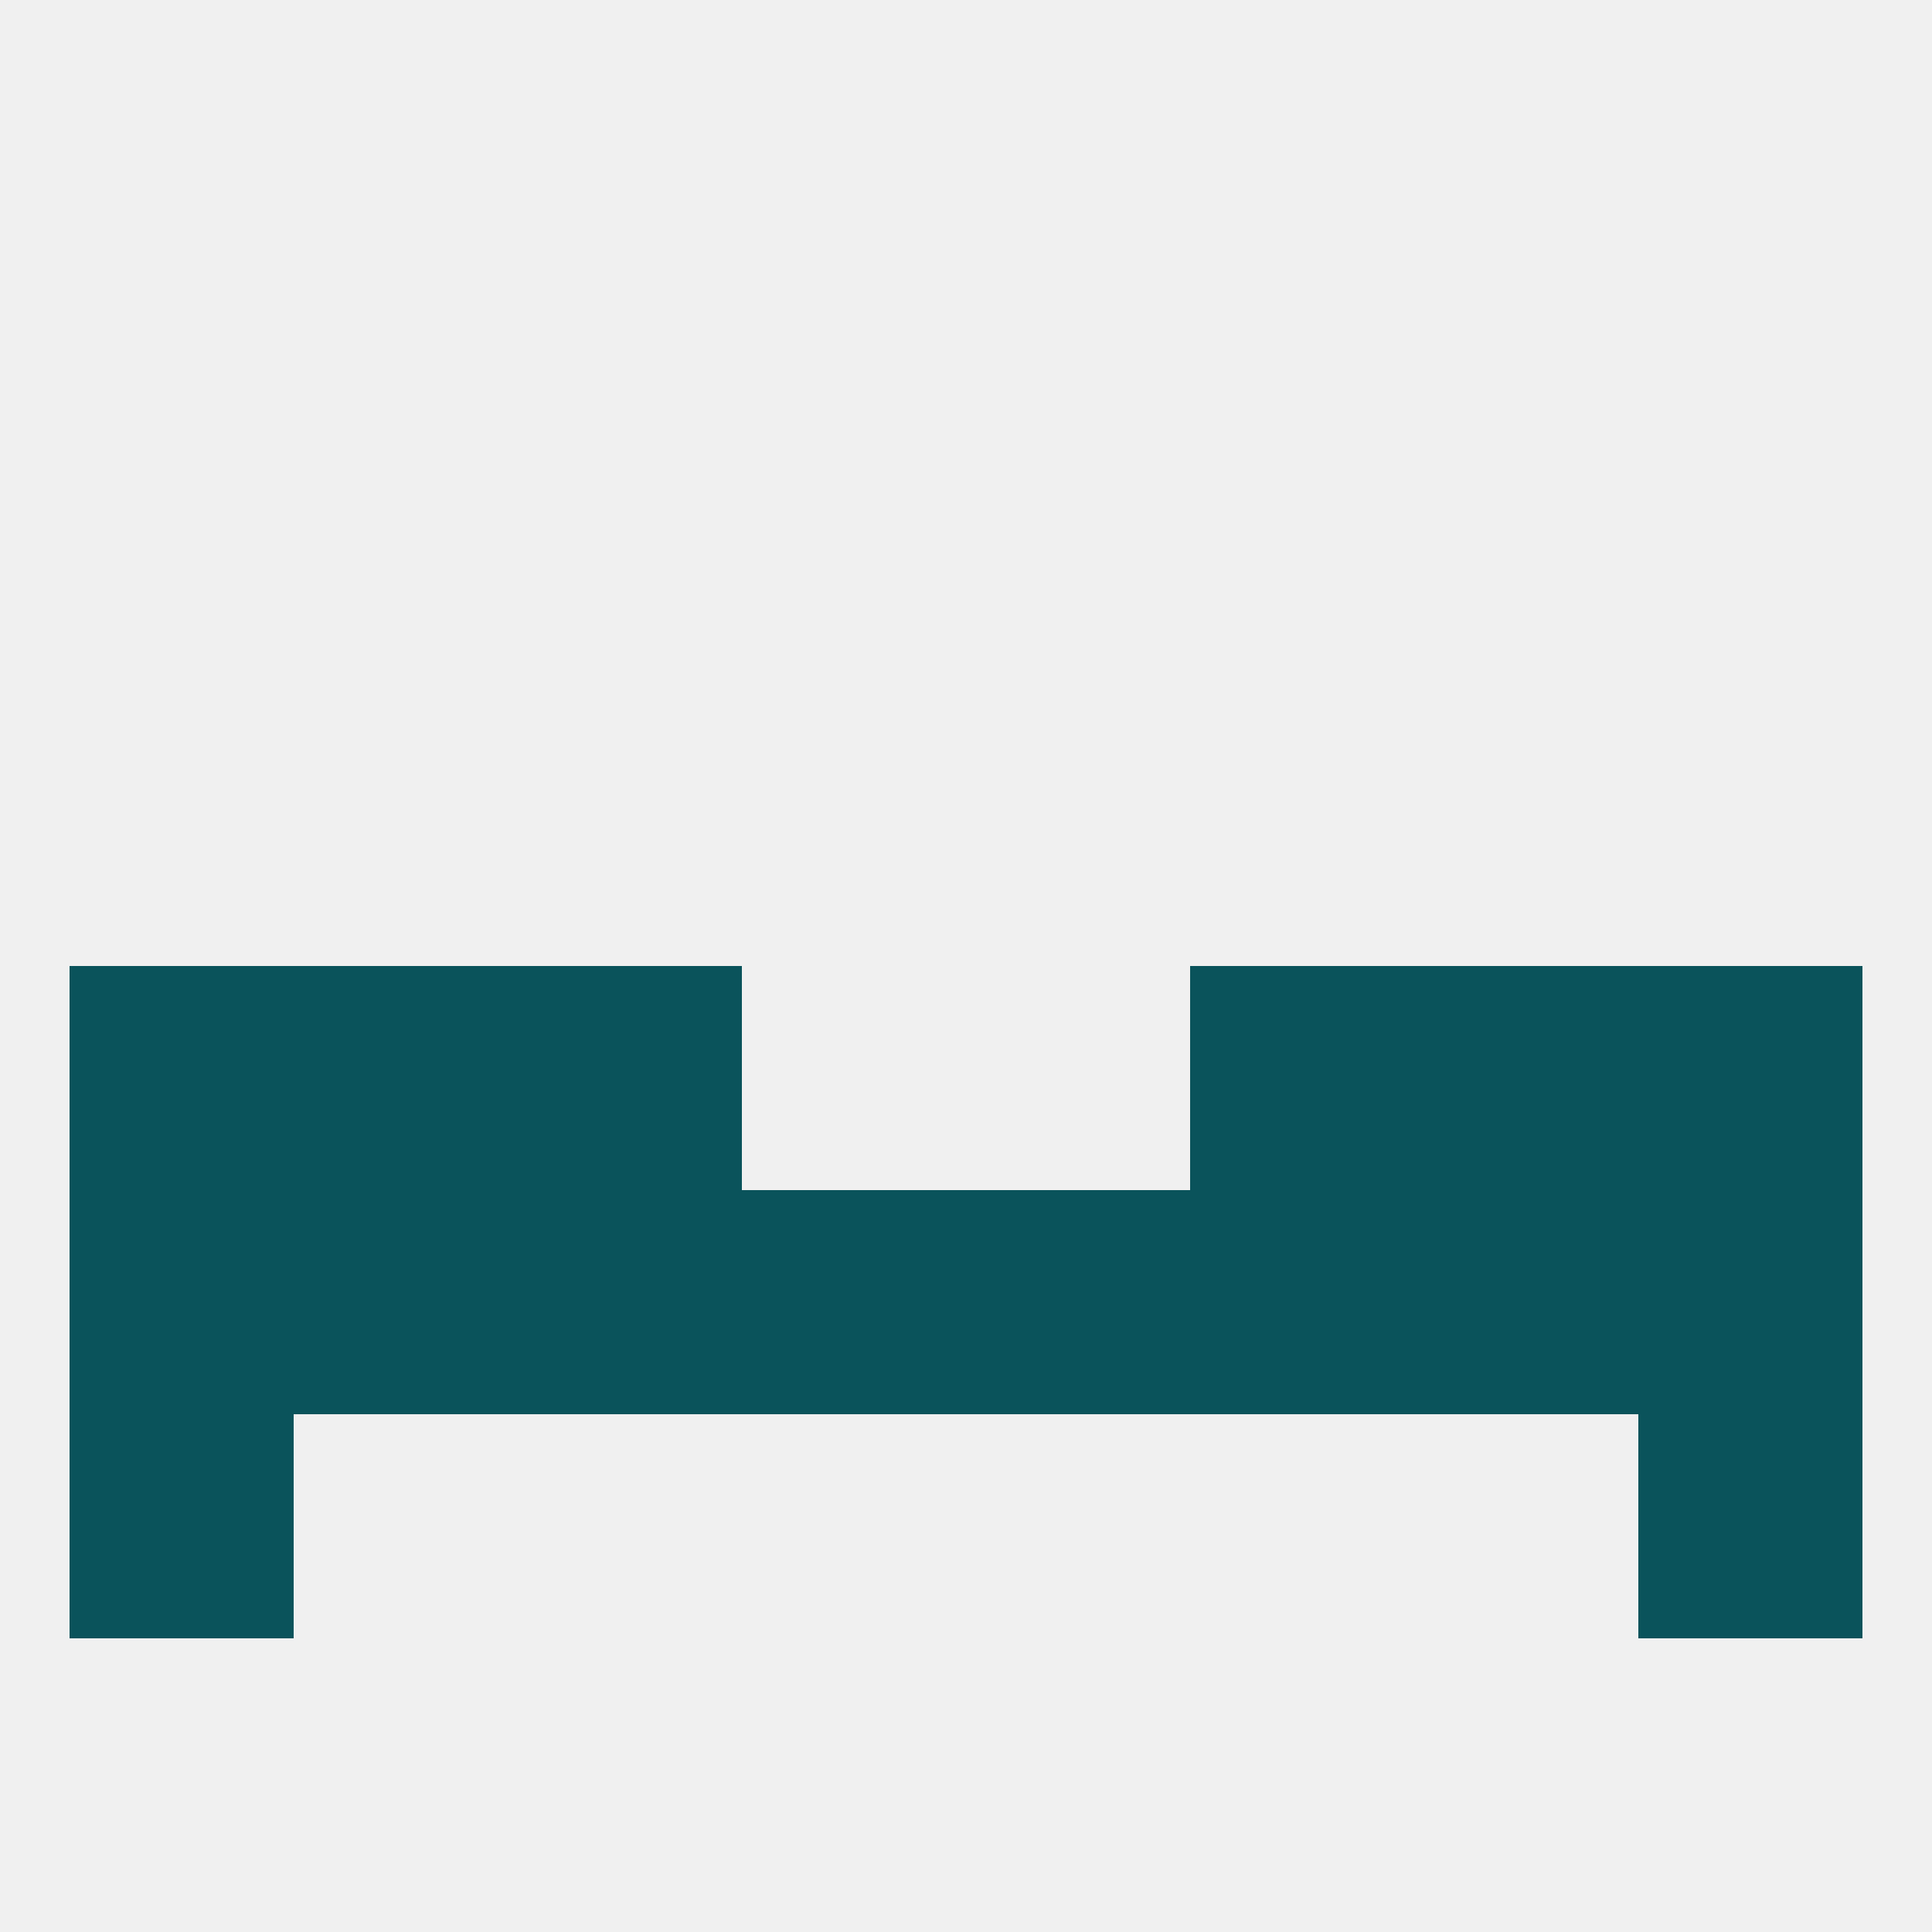 
<!--   <?xml version="1.0"?> -->
<svg version="1.1" baseprofile="full" xmlns="http://www.w3.org/2000/svg" xmlns:xlink="http://www.w3.org/1999/xlink" xmlns:ev="http://www.w3.org/2001/xml-events" width="250" height="250" viewBox="0 0 250 250" >
	<rect width="100%" height="100%" fill="rgba(240,240,240,255)"/>

	<rect x="38" y="125" width="29" height="29" fill="rgba(10,83,91,255)"/>
	<rect x="183" y="125" width="29" height="29" fill="rgba(10,83,91,255)"/>
	<rect x="9" y="125" width="29" height="29" fill="rgba(10,83,91,255)"/>
	<rect x="212" y="125" width="29" height="29" fill="rgba(10,83,91,255)"/>
	<rect x="67" y="125" width="29" height="29" fill="rgba(10,83,91,255)"/>
	<rect x="154" y="125" width="29" height="29" fill="rgba(10,83,91,255)"/>
	<rect x="212" y="154" width="29" height="29" fill="rgba(10,83,91,255)"/>
	<rect x="38" y="154" width="29" height="29" fill="rgba(10,83,91,255)"/>
	<rect x="183" y="154" width="29" height="29" fill="rgba(10,83,91,255)"/>
	<rect x="67" y="154" width="29" height="29" fill="rgba(10,83,91,255)"/>
	<rect x="154" y="154" width="29" height="29" fill="rgba(10,83,91,255)"/>
	<rect x="96" y="154" width="29" height="29" fill="rgba(10,83,91,255)"/>
	<rect x="125" y="154" width="29" height="29" fill="rgba(10,83,91,255)"/>
	<rect x="9" y="154" width="29" height="29" fill="rgba(10,83,91,255)"/>
	<rect x="212" y="183" width="29" height="29" fill="rgba(10,83,91,255)"/>
	<rect x="9" y="183" width="29" height="29" fill="rgba(10,83,91,255)"/>
</svg>